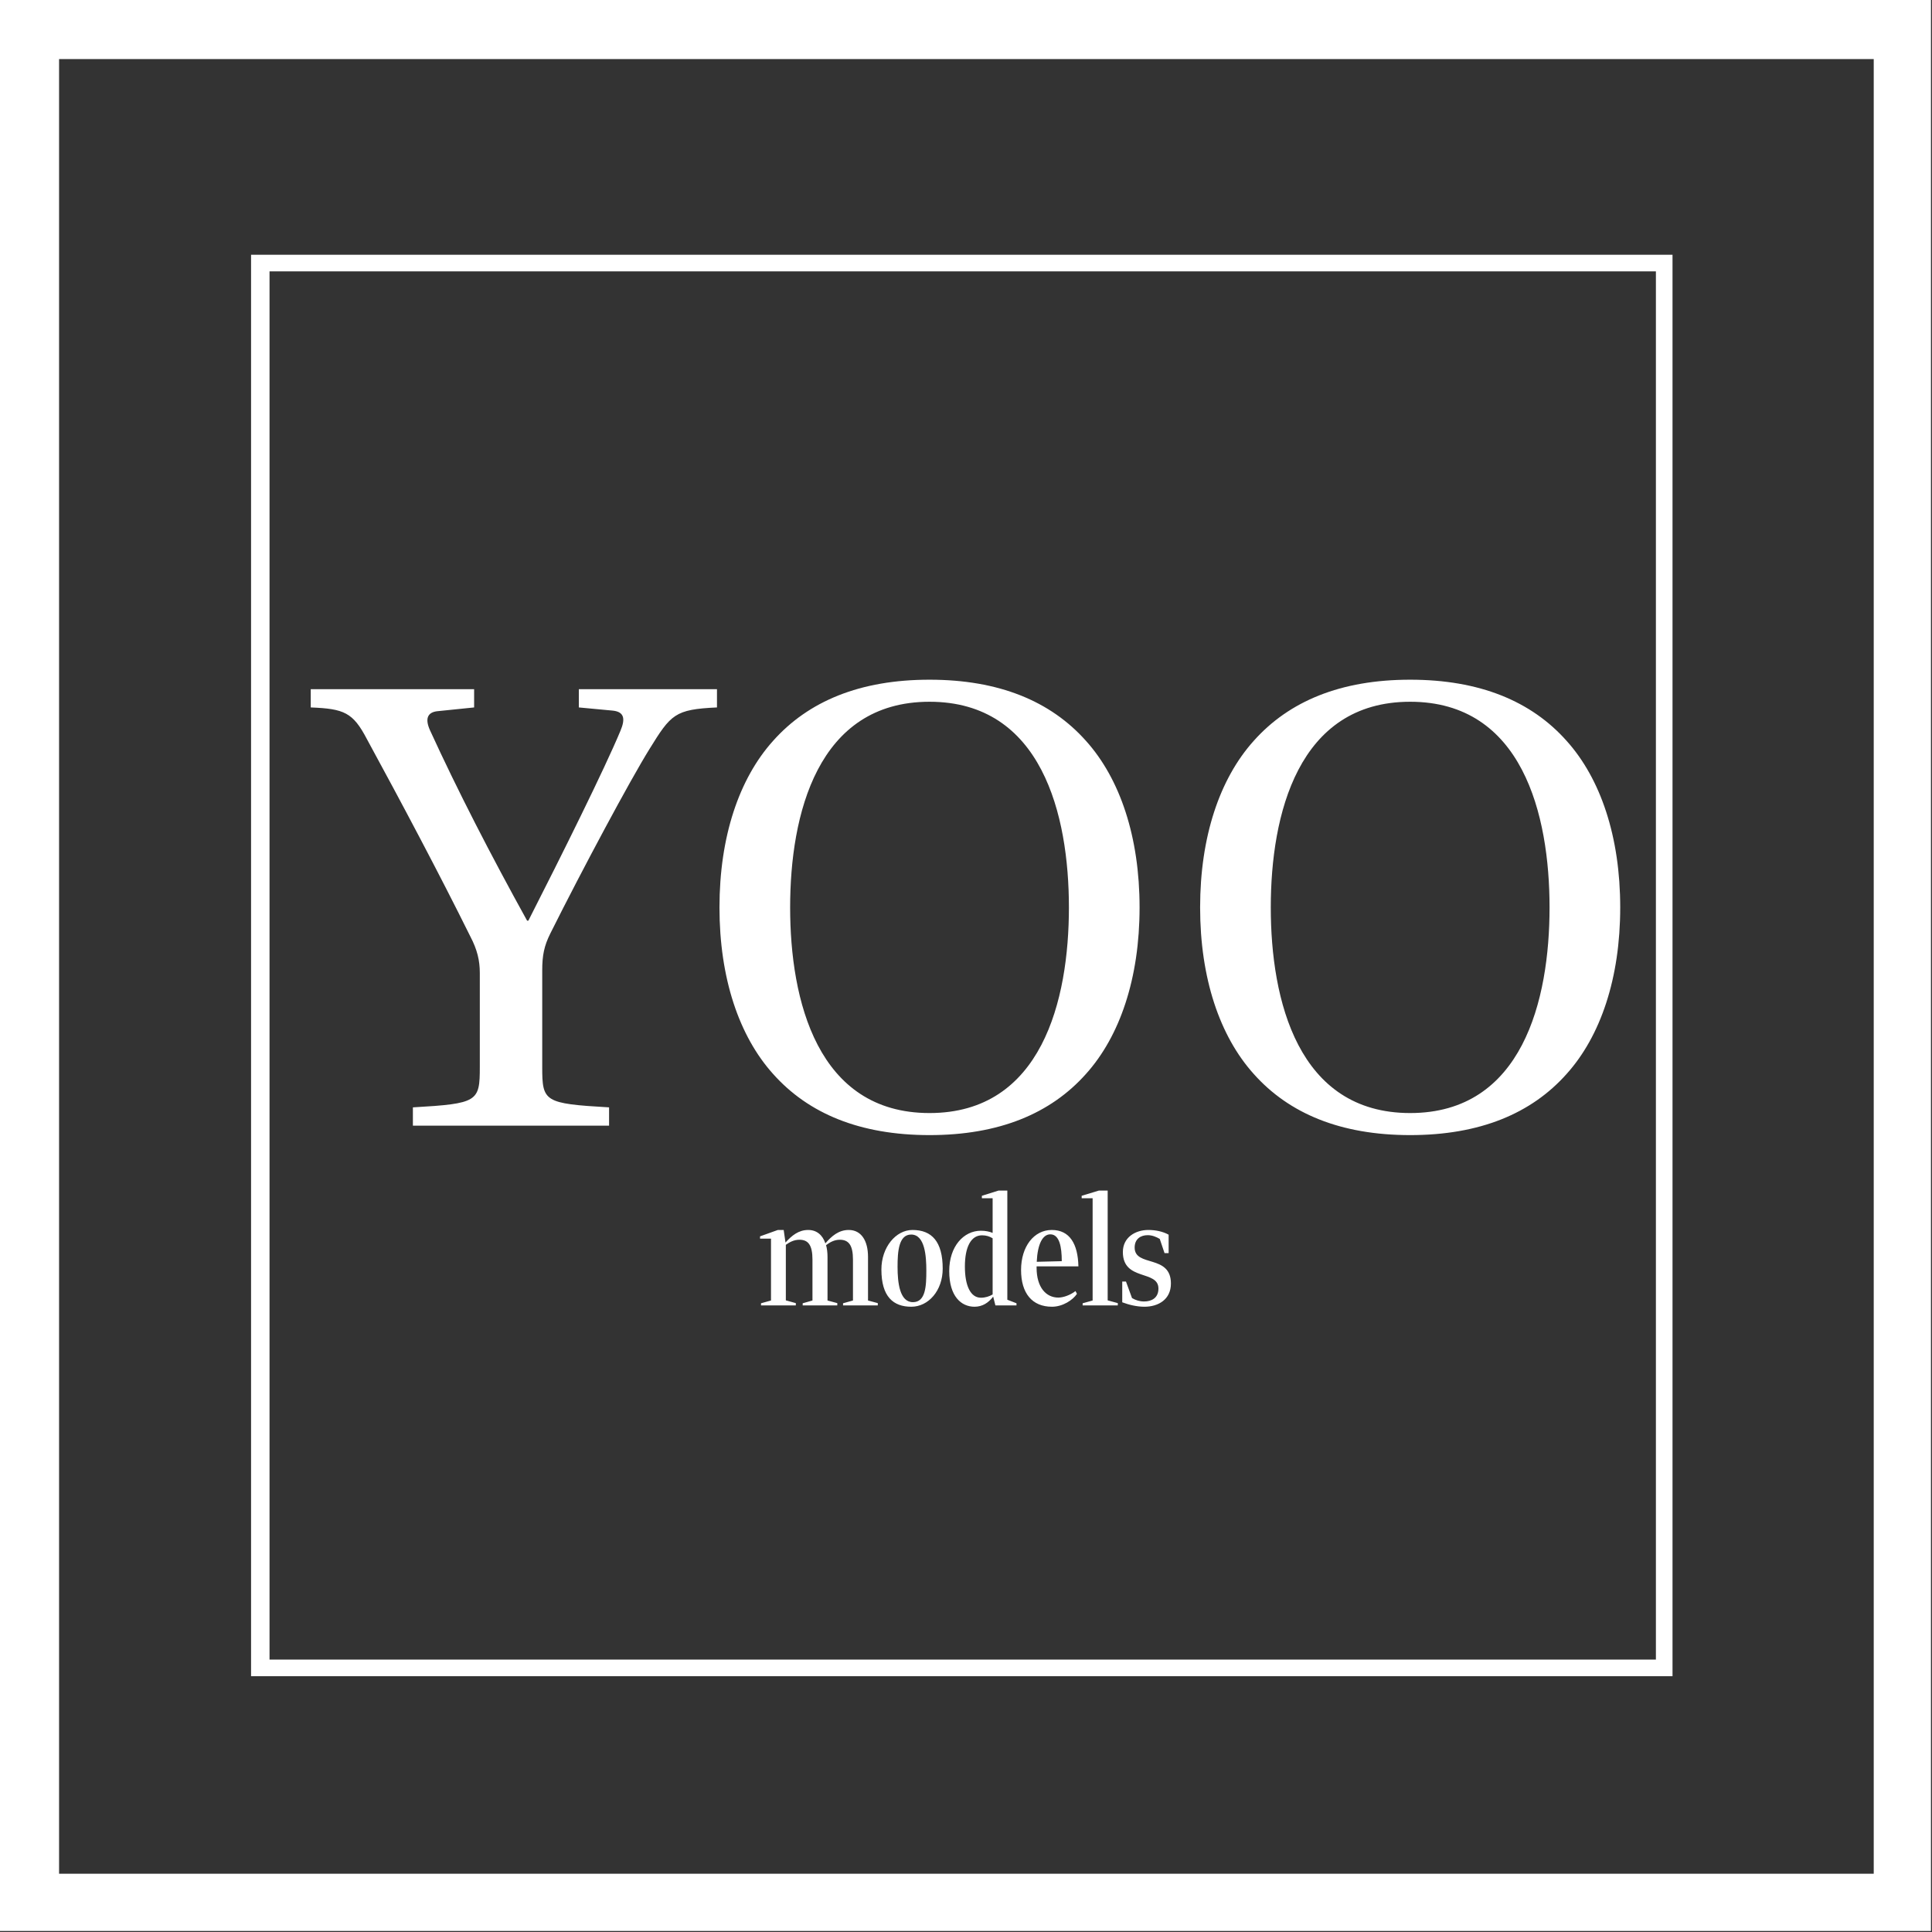 <?xml version="1.0" encoding="UTF-8"?> <svg xmlns="http://www.w3.org/2000/svg" width="1393" height="1393" viewBox="0 0 1393 1393" fill="none"><rect x="0" y="0" width="1393" height="1393" fill="#333333" stroke="none"/><path d="M224.051 510.074C248.151 511.024 254.501 513.724 264.501 532.824C290.001 579.674 316.801 630.174 339.101 675.174C344.101 684.724 345.951 692.474 345.951 701.574V769.324C345.951 794.324 344.551 795.724 297.701 798.424V811.624H439.151V798.424C392.301 795.724 390.951 794.324 390.951 769.324V699.724C390.951 688.824 392.301 682.024 396.851 672.924C420.051 626.524 454.151 562.824 468.251 540.124C483.751 515.074 486.451 511.474 516.951 510.074V496.924H417.351V510.074L441.901 512.374C450.101 513.274 451.001 518.274 447.351 526.924C436.001 554.224 405.051 616.524 380.951 663.824H380.051C353.651 616.074 330.001 570.124 310.001 526.474C306.351 518.274 308.201 513.724 315.001 512.824L341.851 510.074V496.924H224.051V510.074ZM518.751 654.274C518.751 705.224 532.851 747.024 557.401 774.324C582.901 802.974 620.151 818.424 670.201 818.424C720.251 818.424 757.501 802.974 783.001 774.324C807.551 747.024 821.651 705.224 821.651 654.274C821.651 603.324 807.551 561.474 783.001 534.174C757.501 505.524 720.251 490.074 670.201 490.074C620.151 490.074 582.901 505.524 557.401 534.174C532.851 561.474 518.751 603.324 518.751 654.274ZM569.701 654.274C569.701 587.424 589.251 505.974 670.201 505.974C751.151 505.974 770.701 587.424 770.701 654.274C770.701 721.124 751.151 802.524 670.201 802.524C589.251 802.524 569.701 721.124 569.701 654.274ZM865.301 654.274C865.301 705.224 879.401 747.024 903.951 774.324C929.451 802.974 966.751 818.424 1016.75 818.424C1066.8 818.424 1104.1 802.974 1129.55 774.324C1154.1 747.024 1168.2 705.224 1168.2 654.274C1168.2 603.324 1154.1 561.474 1129.55 534.174C1104.1 505.524 1066.8 490.074 1016.75 490.074C966.751 490.074 929.451 505.524 903.951 534.174C879.401 561.474 865.301 603.324 865.301 654.274ZM916.251 654.274C916.251 587.424 935.801 505.974 1016.75 505.974C1097.7 505.974 1117.25 587.424 1117.25 654.274C1117.25 721.124 1097.7 802.524 1016.75 802.524C935.801 802.524 916.251 721.124 916.251 654.274Z" fill="white"></path><path d="M578.75 941.226H603.7V939.576L596.65 937.676V906.226C596.65 903.076 596.3 900.226 595.6 897.776C598.15 895.876 601.35 893.876 605.5 893.876C612.05 893.876 615 897.976 615 908.226V937.676L607.85 939.676V941.226H632.9V939.576L625.85 937.676V906.226C625.85 894.576 621 886.826 611.95 886.826C604.65 886.826 599.6 891.276 595.1 896.476C593.1 890.476 588.85 886.826 582.75 886.826C575.7 886.826 570.85 890.926 566.35 895.876L565.05 886.826H560.85L548 891.426V893.076H555.9V937.676L548.7 939.676V941.226H573.8V939.576L566.6 937.576V897.526C569.1 895.776 572.25 893.876 576.4 893.876C582.85 893.876 585.8 897.876 585.8 908.226V937.676L578.75 939.676V941.226ZM679.7 914.726C679.7 895.276 671.9 886.826 657.9 886.826C645.9 886.826 635.5 899.276 635.5 915.326C635.5 934.976 644.1 942.176 657.05 942.176C669.45 942.176 679.7 930.526 679.7 914.726ZM667.9 916.126C667.9 927.226 667.45 938.876 658.25 938.876C648.7 938.876 647.15 924.976 647.15 913.326C647.15 902.376 648 890.126 656.95 890.126C666.95 890.126 667.9 905.876 667.9 916.126ZM717.7 941.226H732.9V939.676L726.3 937.126V858.426H719.95L707.95 862.176V863.976H715.7V888.926C713.35 887.976 710.55 887.376 707.25 887.376C694.85 887.376 684.4 898.576 684.4 916.476C684.4 934.726 693.1 942.176 702.65 942.176C708.4 942.176 712.8 939.226 716.1 934.876L717.7 941.226ZM715.7 933.326C713.35 934.726 710.4 935.676 707.25 935.676C699.7 935.676 695.7 926.876 695.7 913.176C695.7 899.176 700.05 890.676 708.05 890.676C711 890.676 713.5 891.426 715.7 892.826V933.326ZM747.4 914.026V913.076H777.55C777.2 896.926 771.3 886.826 758.35 886.826C745.5 886.826 736.2 898.726 736.2 915.676C736.2 932.376 744.1 942.176 758.5 942.176C766.35 942.176 773.65 937.226 776.5 932.876L775.45 930.876C771.65 933.826 766.6 935.576 763.05 935.576C754.35 935.576 747.4 928.376 747.4 914.026ZM757.3 889.976C763.9 889.976 765.55 899.076 765.55 909.326L747.5 909.776C748.1 896.926 751.75 889.976 757.3 889.976ZM780.6 941.226H805.95V939.576L798.65 937.576V858.426H792.3L779.9 862.176V863.976H787.8V937.676L780.6 939.676V941.226ZM825.15 942.176C835.15 942.176 844.25 936.976 844.25 925.426C844.25 904.226 818.1 913.776 818.1 899.526C818.1 893.276 822.45 890.576 827.5 890.576C830.7 890.576 833.65 891.776 836.2 893.276L839.65 903.526H842.6V890.226C838.35 887.876 833.15 886.826 827.95 886.826C818.65 886.826 809.6 892.126 809.6 902.726C809.6 923.926 835.25 915.426 835.25 929.076C835.25 936.026 830.1 938.376 824.9 938.376C821.75 938.376 818.8 937.476 816.2 935.926L811.85 924.026H809.15V938.976C813.95 940.776 819.6 942.176 825.15 942.176Z" fill="white"></path><path d="M181.02 1208.57H1205.91V183.682H181.02V1208.57ZM194.33 195.661H1193.93V1196.59H194.33V195.661Z" fill="white"></path><path d="M0 0V1392.25H1392.25V0H0ZM42.593 1350.99V42.593H1350.99V1350.99H42.593Z" fill="white"></path></svg> 